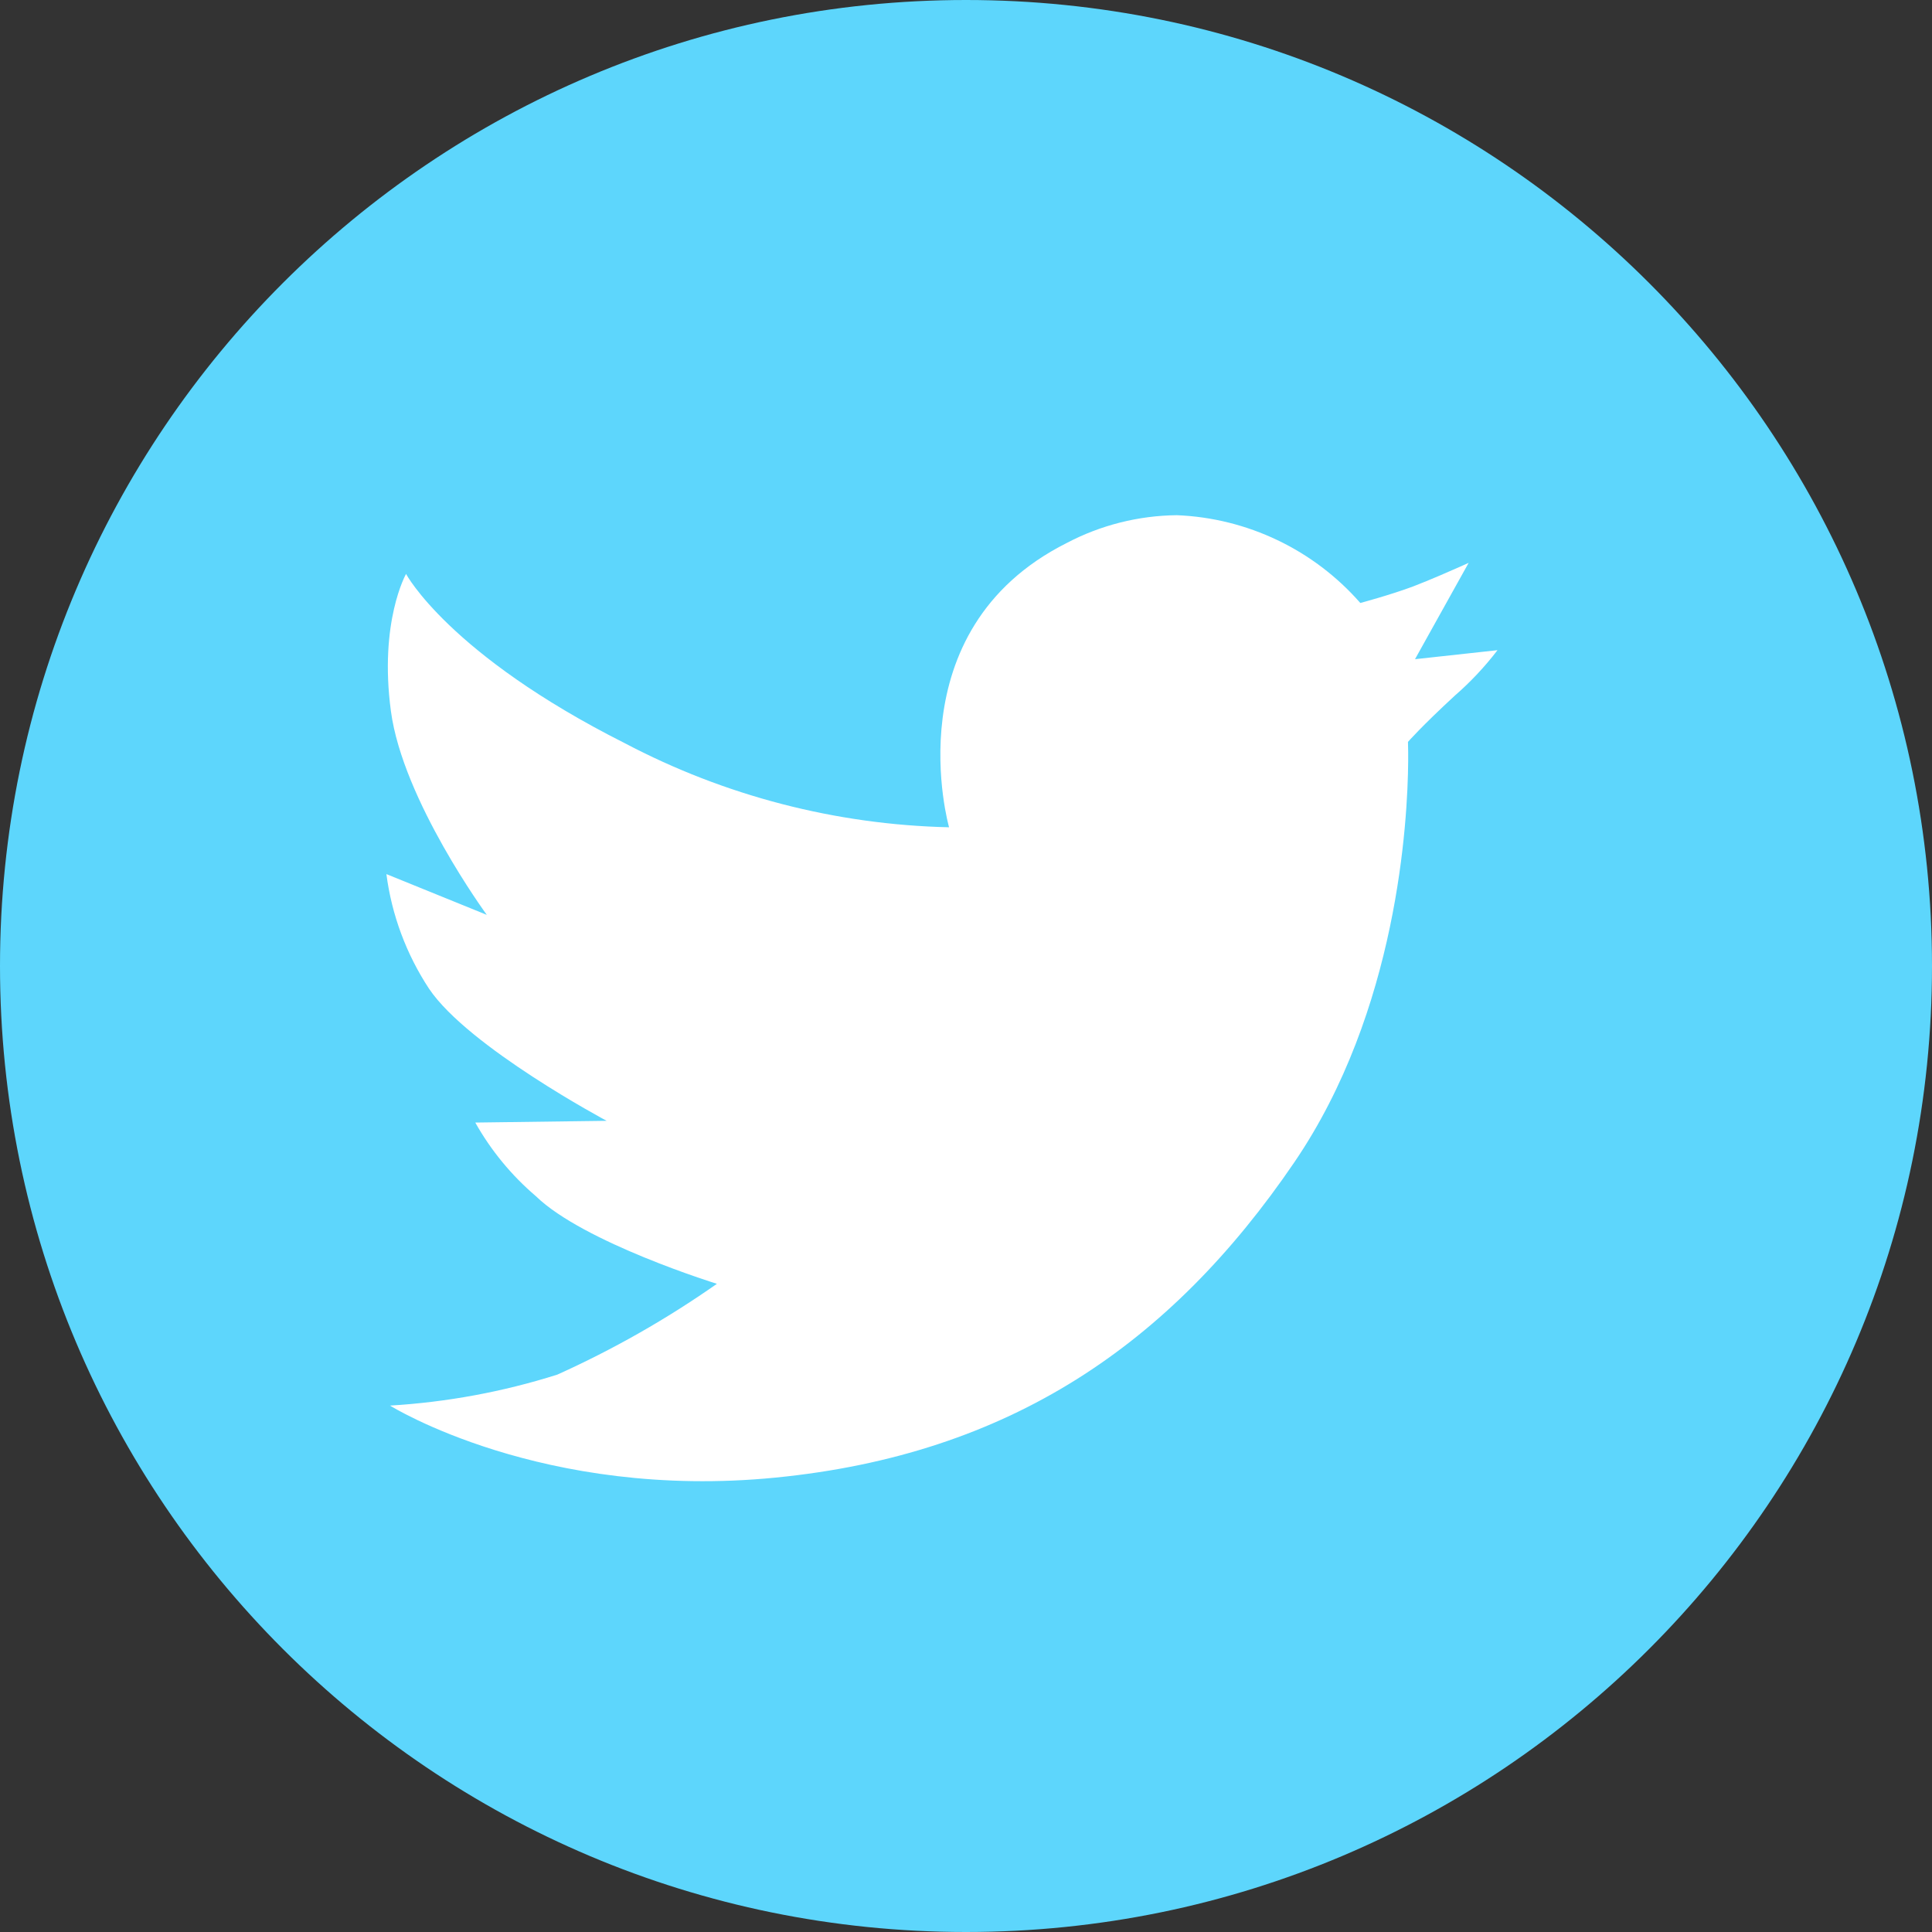 <?xml version="1.0" encoding="UTF-8"?><svg version="1.1" width="30px" height="30px" viewBox="0 0 30.0 30.0" xmlns="http://www.w3.org/2000/svg" xmlns:xlink="http://www.w3.org/1999/xlink"><rect x="0" y="0" width="30.0" height="30.0" fill="#333333" stroke="none"/><defs><clipPath id="i0"><path d="M1920,0 L1920,1476 L0,1476 L0,0 L1920,0 Z"></path></clipPath><clipPath id="i1"><path d="M15,0 C23.284,0 30,6.716 30,15 C30,23.284 23.284,30 15,30 C6.716,30 0,23.284 0,15 C0,6.716 6.716,0 15,0 Z"></path></clipPath><clipPath id="i2"><path d="M12.274,0 C13.37,0.044 14.4,0.537 15.123,1.363 C15.123,1.363 15.594,1.237 15.946,1.105 C16.01,1.08 16.079,1.053 16.149,1.024 L16.359,0.936 C16.599,0.834 16.805,0.74 16.805,0.74 L15.972,2.236 L17.253,2.096 C17.056,2.354 16.834,2.59 16.589,2.803 C16.075,3.277 15.863,3.52 15.863,3.52 C15.863,3.52 15.865,3.574 15.866,3.676 L15.866,3.82 C15.859,4.754 15.702,7.692 14.101,10.044 C12.171,12.881 9.67,14.586 6.044,14.944 C2.418,15.302 0.056,13.826 0.056,13.826 C0.939,13.773 1.811,13.612 2.654,13.345 C3.522,12.954 4.352,12.482 5.132,11.935 C5.132,11.935 3.062,11.295 2.322,10.575 C1.943,10.252 1.624,9.865 1.38,9.431 L3.42,9.404 C3.42,9.404 1.274,8.26 0.663,7.354 C0.31,6.818 0.083,6.209 0,5.573 L1.559,6.206 C1.559,6.206 0.255,4.428 0.07,3.042 C-0.116,1.655 0.305,0.912 0.305,0.912 C0.305,0.912 0.969,2.163 3.699,3.539 C5.255,4.359 6.979,4.806 8.737,4.846 C8.737,4.846 7.862,1.788 10.565,0.431 C11.092,0.154 11.678,0.006 12.274,0 Z"></path></clipPath></defs><g transform="translate(-200.0 -1294.0)"><g clip-path="url(#i0)"><g transform="translate(-1.9326762412674725e-12 970.0)"><g transform="translate(160.0 324.0)"><g transform="translate(40.0 0.0)"><g clip-path="url(#i1)"><polygon points="0,0 30,0 30,30 0,30 0,0" stroke="none" fill="#5DD6FC"></polygon></g><g transform="translate(6.0 8.0)"><g transform=""><g clip-path="url(#i2)"><polygon points="0,0 17.253,0 17.253,15 0,15 0,0" stroke="none" fill="#FFFFFF"></polygon></g></g></g></g></g></g></g></g></svg>